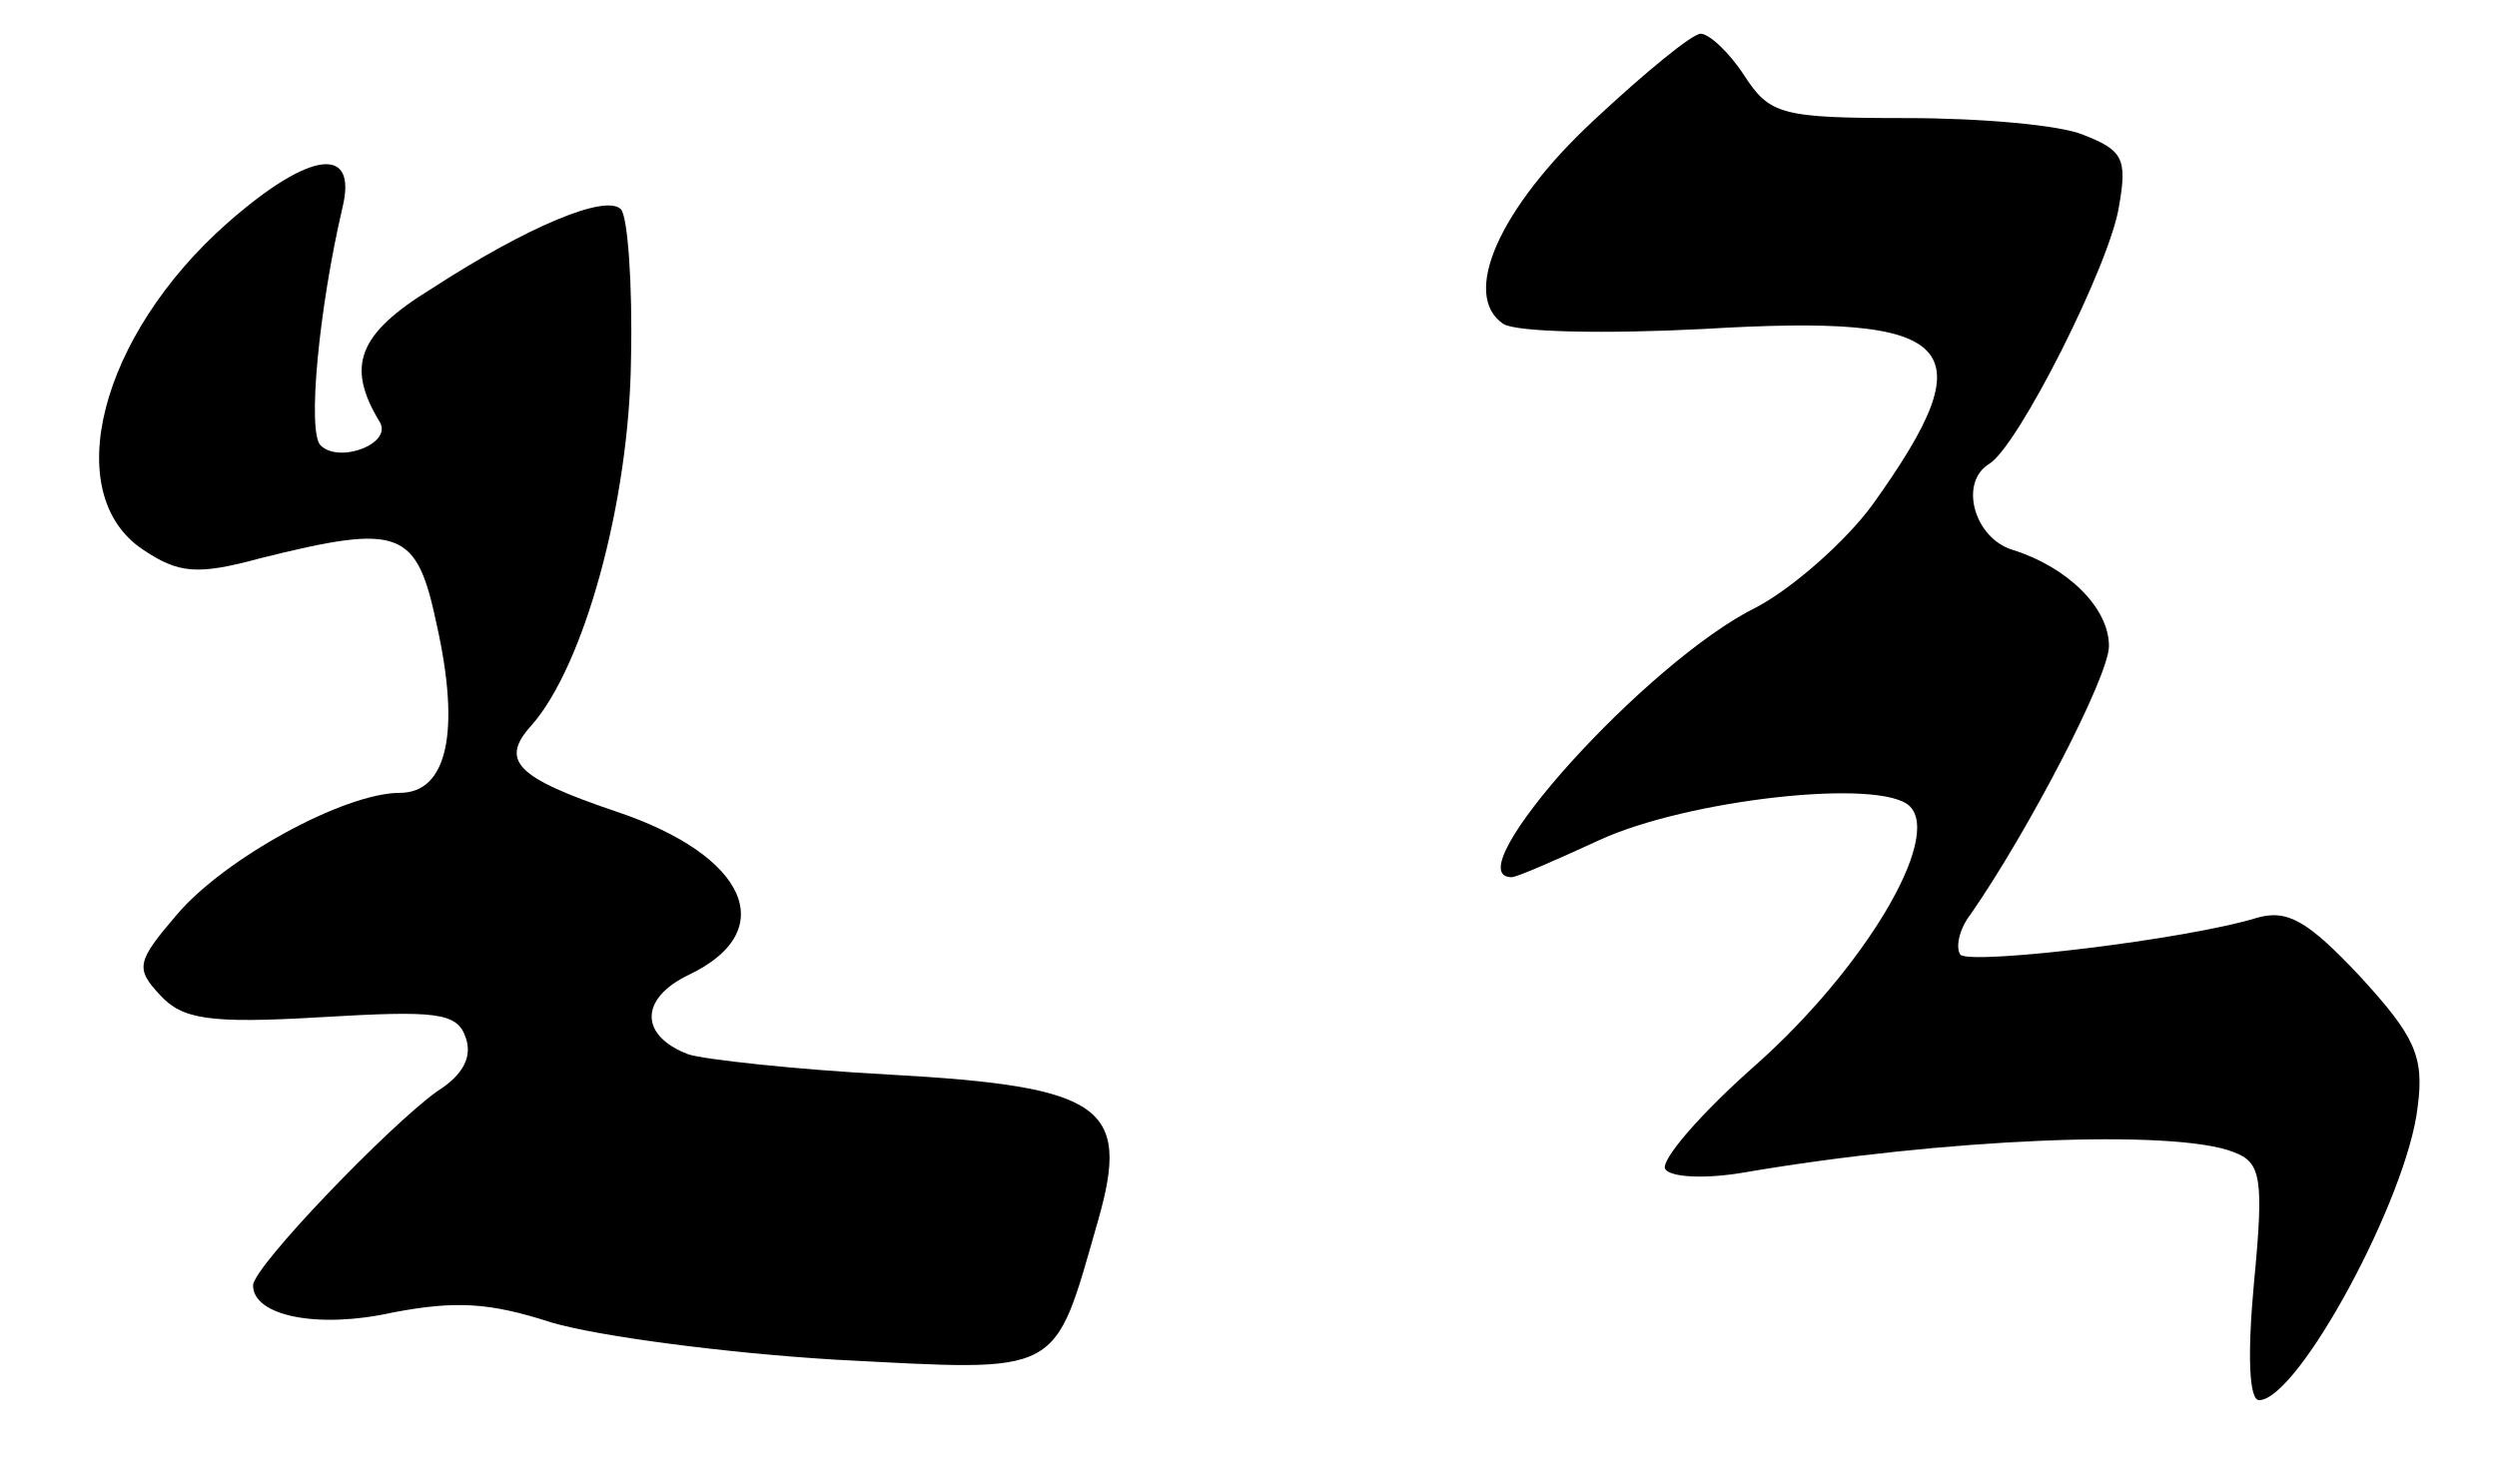 <?xml version="1.0" standalone="no"?>
<!DOCTYPE svg PUBLIC "-//W3C//DTD SVG 20010904//EN"
 "http://www.w3.org/TR/2001/REC-SVG-20010904/DTD/svg10.dtd">
<svg version="1.0" xmlns="http://www.w3.org/2000/svg"
 width="148pt" height="88pt" viewBox="0 0 148 88"
 preserveAspectRatio="xMidYMid meet">
<g transform="translate(0,88) scale(0.1,-0.1)"
fill="#000000" stroke="none">
<path d="M945 809 c-57 -53 -79 -104 -54 -121 8 -5 61 -6 119 -3 151 9 168 -9
100 -104 -16 -22 -48 -50 -69 -61 -65 -32 -180 -160 -145 -160 3 0 26 10 52
22 52 24 167 37 184 20 19 -19 -27 -96 -91 -153 -33 -29 -57 -57 -54 -62 3 -5
24 -6 47 -2 117 20 255 26 290 12 16 -6 18 -15 12 -77 -4 -43 -3 -70 3 -70 23
0 88 120 94 174 4 30 -2 42 -34 77 -31 33 -43 40 -61 35 -42 -13 -169 -28
-176 -22 -3 4 -1 15 6 24 34 49 82 141 82 159 0 23 -25 47 -57 57 -23 7 -32
40 -14 51 17 10 72 119 77 153 5 28 2 33 -21 42 -14 6 -62 10 -105 10 -74 0
-81 2 -96 25 -9 14 -21 25 -26 25 -5 0 -33 -23 -63 -51z"/>
<path d="M135 748 c-76 -67 -100 -161 -50 -194 21 -14 32 -15 69 -5 84 21 93
17 105 -40 14 -63 6 -99 -22 -99 -33 0 -104 -39 -132 -72 -24 -28 -25 -32 -10
-48 13 -14 28 -17 95 -13 68 4 81 3 86 -12 4 -11 -1 -22 -17 -32 -28 -20 -109
-104 -109 -115 0 -18 38 -26 83 -16 37 7 57 6 94 -6 27 -8 102 -18 168 -22
136 -7 129 -11 156 83 19 67 3 79 -124 86 -56 3 -110 9 -119 12 -29 11 -29 33
0 47 55 26 35 71 -43 97 -59 20 -69 30 -50 51 31 35 58 132 59 217 1 45 -2 85
-6 89 -9 9 -55 -10 -112 -47 -44 -27 -51 -46 -31 -79 8 -13 -24 -25 -35 -14
-8 8 -1 81 13 141 9 37 -19 34 -68 -9z"/>
</g>
</svg>
